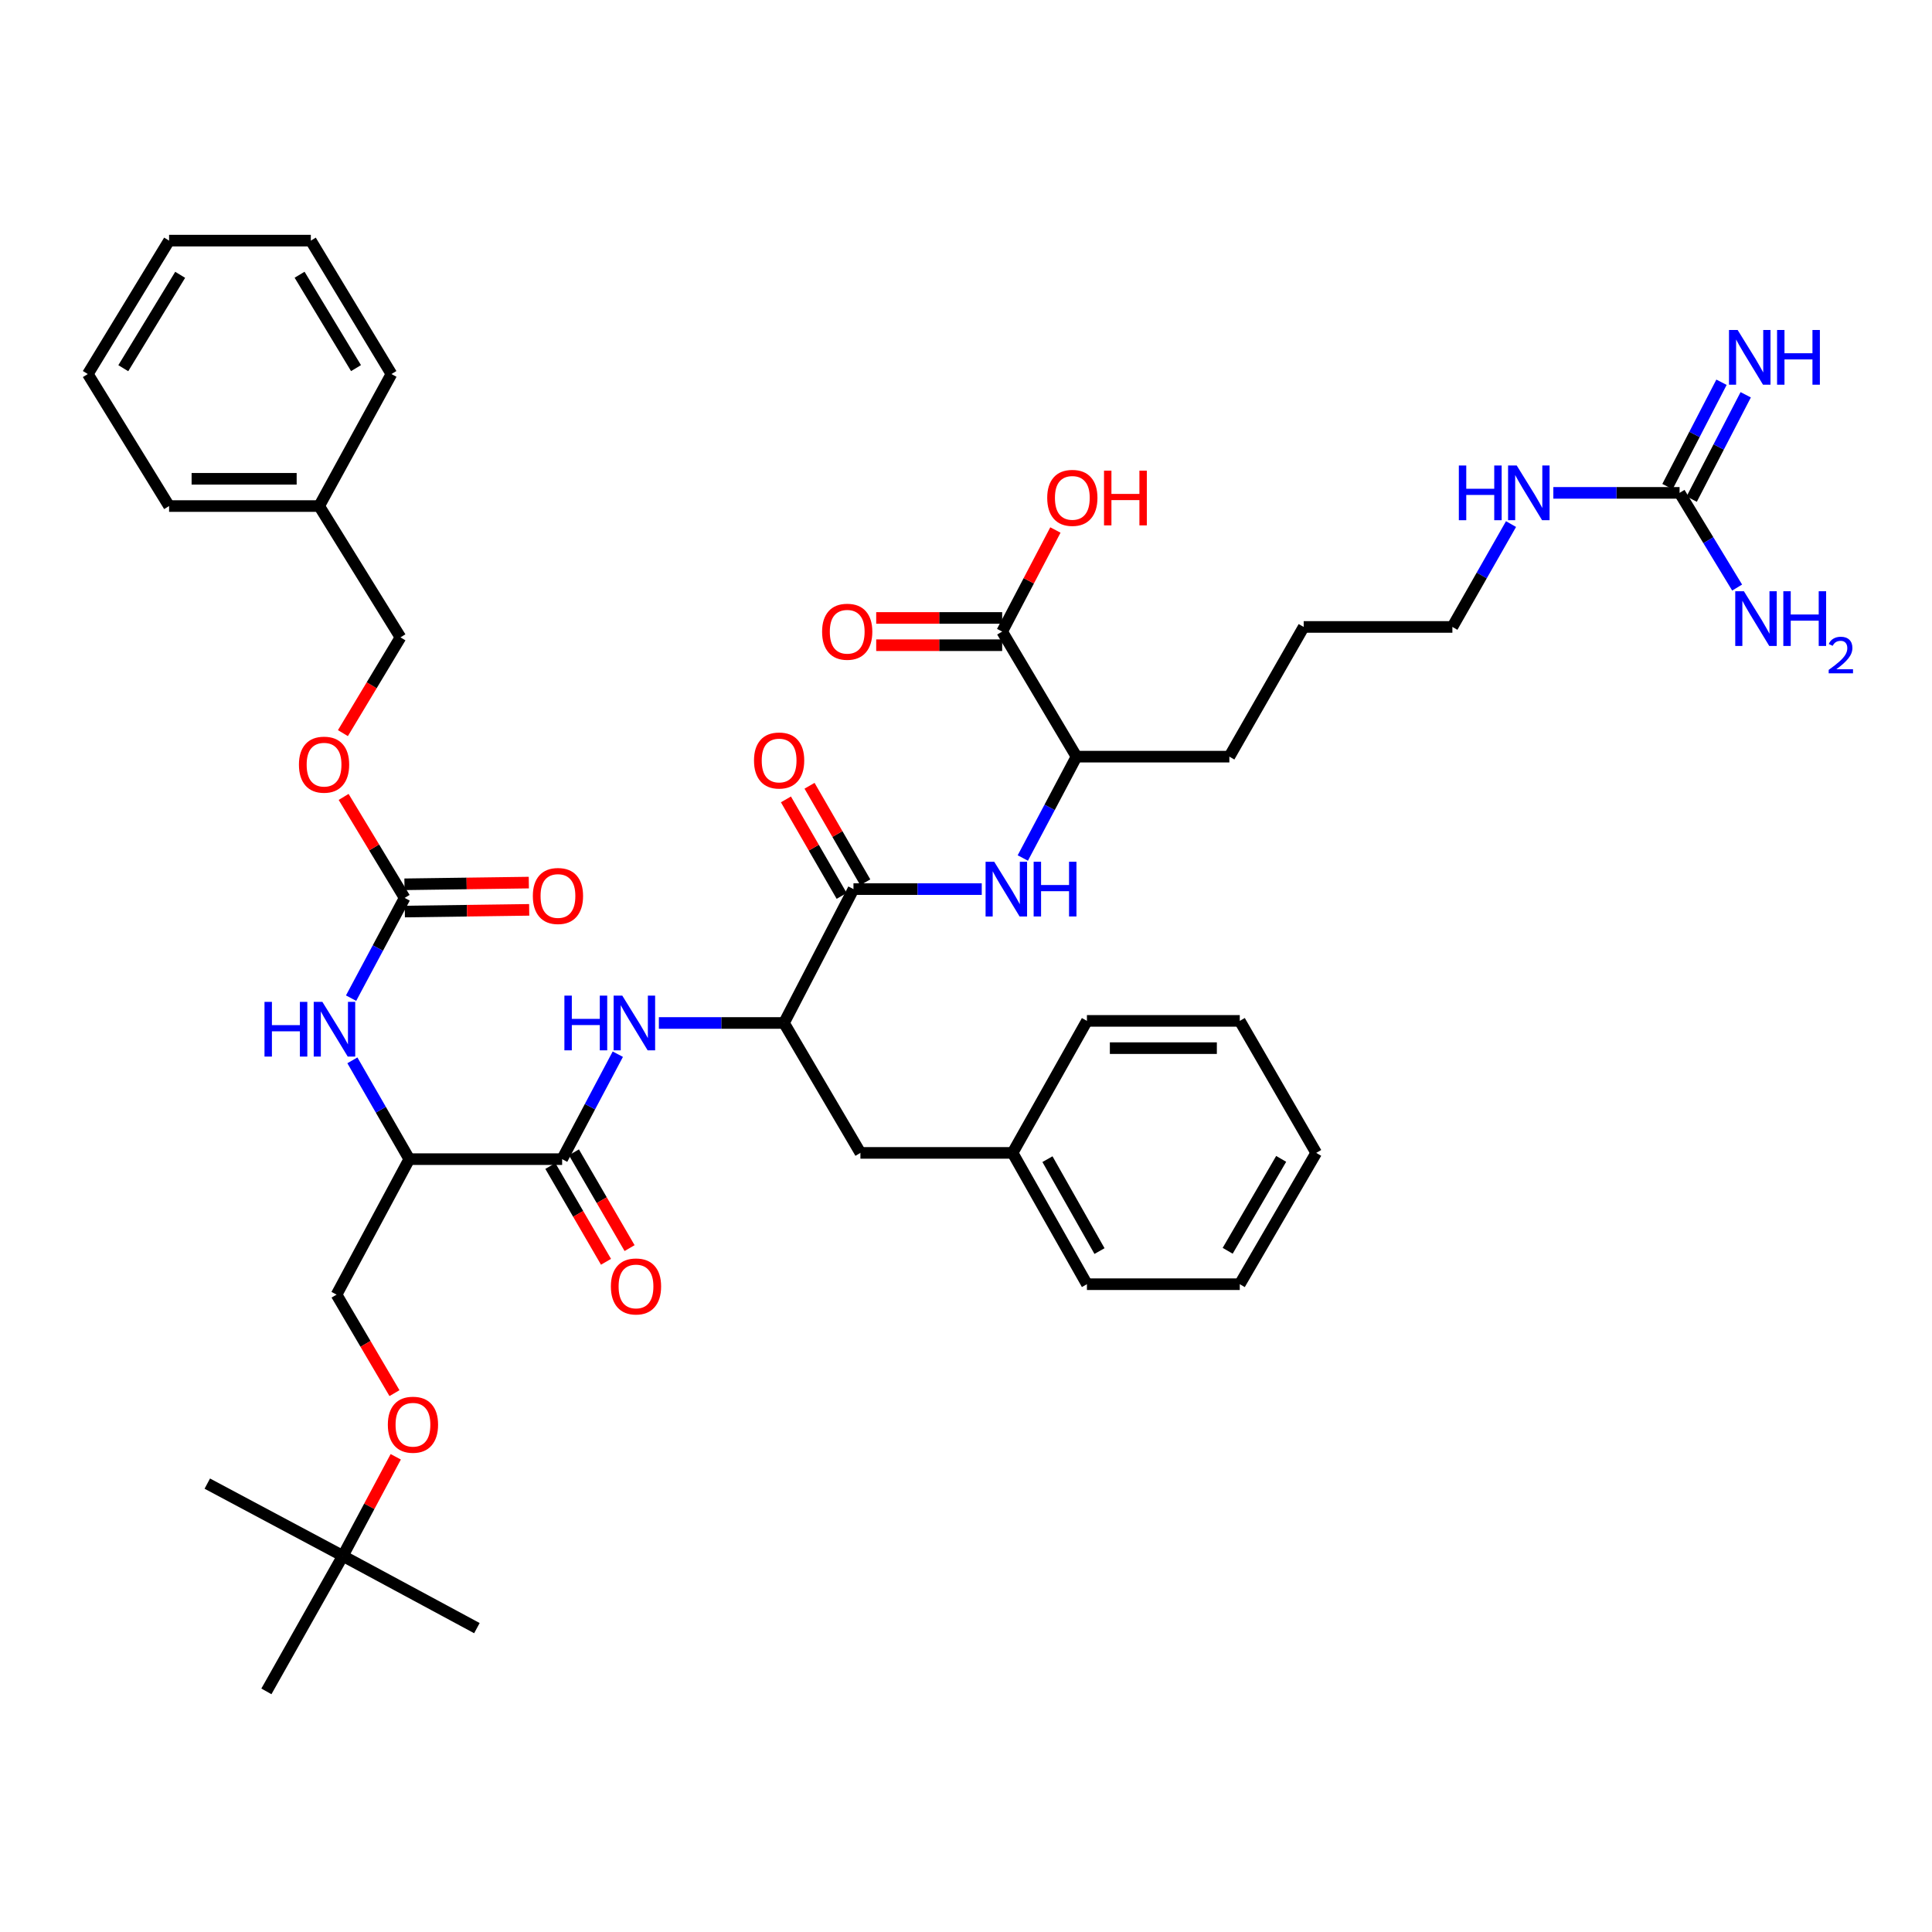 <?xml version='1.0' encoding='iso-8859-1'?>
<svg version='1.1' baseProfile='full'
              xmlns='http://www.w3.org/2000/svg'
                      xmlns:rdkit='http://www.rdkit.org/xml'
                      xmlns:xlink='http://www.w3.org/1999/xlink'
                  xml:space='preserve'
width='1000px' height='1000px' viewBox='0 0 1000 1000'>
<!-- END OF HEADER -->
<rect style='opacity:1.0;fill:#FFFFFF;stroke:none' width='1000' height='1000' x='0' y='0'> </rect>
<path class='bond-1' d='M 290.96,599.972 L 211.84,599.972' style='fill:none;fill-rule:evenodd;stroke:#000000;stroke-width:6px;stroke-linecap:butt;stroke-linejoin:miter;stroke-opacity:1' />
<path class='bond-2' d='M 290.96,599.972 L 305.371,572.809' style='fill:none;fill-rule:evenodd;stroke:#000000;stroke-width:6px;stroke-linecap:butt;stroke-linejoin:miter;stroke-opacity:1' />
<path class='bond-2' d='M 305.371,572.809 L 319.782,545.645' style='fill:none;fill-rule:evenodd;stroke:#0000FF;stroke-width:6px;stroke-linecap:butt;stroke-linejoin:miter;stroke-opacity:1' />
<path class='bond-11' d='M 284.86,603.516 L 299.263,628.31' style='fill:none;fill-rule:evenodd;stroke:#000000;stroke-width:6px;stroke-linecap:butt;stroke-linejoin:miter;stroke-opacity:1' />
<path class='bond-11' d='M 299.263,628.31 L 313.667,653.103' style='fill:none;fill-rule:evenodd;stroke:#FF0000;stroke-width:6px;stroke-linecap:butt;stroke-linejoin:miter;stroke-opacity:1' />
<path class='bond-11' d='M 297.061,596.428 L 311.464,621.222' style='fill:none;fill-rule:evenodd;stroke:#000000;stroke-width:6px;stroke-linecap:butt;stroke-linejoin:miter;stroke-opacity:1' />
<path class='bond-11' d='M 311.464,621.222 L 325.868,646.015' style='fill:none;fill-rule:evenodd;stroke:#FF0000;stroke-width:6px;stroke-linecap:butt;stroke-linejoin:miter;stroke-opacity:1' />
<path class='bond-0' d='M 441.754,460.201 L 405.796,529.491' style='fill:none;fill-rule:evenodd;stroke:#000000;stroke-width:6px;stroke-linecap:butt;stroke-linejoin:miter;stroke-opacity:1' />
<path class='bond-3' d='M 441.754,460.201 L 474.955,460.201' style='fill:none;fill-rule:evenodd;stroke:#000000;stroke-width:6px;stroke-linecap:butt;stroke-linejoin:miter;stroke-opacity:1' />
<path class='bond-3' d='M 474.955,460.201 L 508.156,460.201' style='fill:none;fill-rule:evenodd;stroke:#0000FF;stroke-width:6px;stroke-linecap:butt;stroke-linejoin:miter;stroke-opacity:1' />
<path class='bond-13' d='M 447.864,456.673 L 433.439,431.691' style='fill:none;fill-rule:evenodd;stroke:#000000;stroke-width:6px;stroke-linecap:butt;stroke-linejoin:miter;stroke-opacity:1' />
<path class='bond-13' d='M 433.439,431.691 L 419.015,406.709' style='fill:none;fill-rule:evenodd;stroke:#FF0000;stroke-width:6px;stroke-linecap:butt;stroke-linejoin:miter;stroke-opacity:1' />
<path class='bond-13' d='M 435.644,463.729 L 421.219,438.746' style='fill:none;fill-rule:evenodd;stroke:#000000;stroke-width:6px;stroke-linecap:butt;stroke-linejoin:miter;stroke-opacity:1' />
<path class='bond-13' d='M 421.219,438.746 L 406.795,413.764' style='fill:none;fill-rule:evenodd;stroke:#FF0000;stroke-width:6px;stroke-linecap:butt;stroke-linejoin:miter;stroke-opacity:1' />
<path class='bond-5' d='M 211.84,599.972 L 197.116,574.4' style='fill:none;fill-rule:evenodd;stroke:#000000;stroke-width:6px;stroke-linecap:butt;stroke-linejoin:miter;stroke-opacity:1' />
<path class='bond-5' d='M 197.116,574.4 L 182.392,548.828' style='fill:none;fill-rule:evenodd;stroke:#0000FF;stroke-width:6px;stroke-linecap:butt;stroke-linejoin:miter;stroke-opacity:1' />
<path class='bond-12' d='M 211.84,599.972 L 174.204,670.101' style='fill:none;fill-rule:evenodd;stroke:#000000;stroke-width:6px;stroke-linecap:butt;stroke-linejoin:miter;stroke-opacity:1' />
<path class='bond-6' d='M 341.029,529.491 L 373.412,529.491' style='fill:none;fill-rule:evenodd;stroke:#0000FF;stroke-width:6px;stroke-linecap:butt;stroke-linejoin:miter;stroke-opacity:1' />
<path class='bond-6' d='M 373.412,529.491 L 405.796,529.491' style='fill:none;fill-rule:evenodd;stroke:#000000;stroke-width:6px;stroke-linecap:butt;stroke-linejoin:miter;stroke-opacity:1' />
<path class='bond-9' d='M 529.402,444.101 L 543.298,417.87' style='fill:none;fill-rule:evenodd;stroke:#0000FF;stroke-width:6px;stroke-linecap:butt;stroke-linejoin:miter;stroke-opacity:1' />
<path class='bond-9' d='M 543.298,417.87 L 557.193,391.64' style='fill:none;fill-rule:evenodd;stroke:#000000;stroke-width:6px;stroke-linecap:butt;stroke-linejoin:miter;stroke-opacity:1' />
<path class='bond-4' d='M 209.441,464.763 L 195.58,490.702' style='fill:none;fill-rule:evenodd;stroke:#000000;stroke-width:6px;stroke-linecap:butt;stroke-linejoin:miter;stroke-opacity:1' />
<path class='bond-4' d='M 195.58,490.702 L 181.719,516.642' style='fill:none;fill-rule:evenodd;stroke:#0000FF;stroke-width:6px;stroke-linecap:butt;stroke-linejoin:miter;stroke-opacity:1' />
<path class='bond-15' d='M 209.537,471.818 L 241.723,471.379' style='fill:none;fill-rule:evenodd;stroke:#000000;stroke-width:6px;stroke-linecap:butt;stroke-linejoin:miter;stroke-opacity:1' />
<path class='bond-15' d='M 241.723,471.379 L 273.909,470.94' style='fill:none;fill-rule:evenodd;stroke:#FF0000;stroke-width:6px;stroke-linecap:butt;stroke-linejoin:miter;stroke-opacity:1' />
<path class='bond-15' d='M 209.345,457.709 L 241.531,457.27' style='fill:none;fill-rule:evenodd;stroke:#000000;stroke-width:6px;stroke-linecap:butt;stroke-linejoin:miter;stroke-opacity:1' />
<path class='bond-15' d='M 241.531,457.27 L 273.716,456.831' style='fill:none;fill-rule:evenodd;stroke:#FF0000;stroke-width:6px;stroke-linecap:butt;stroke-linejoin:miter;stroke-opacity:1' />
<path class='bond-17' d='M 209.441,464.763 L 193.652,438.624' style='fill:none;fill-rule:evenodd;stroke:#000000;stroke-width:6px;stroke-linecap:butt;stroke-linejoin:miter;stroke-opacity:1' />
<path class='bond-17' d='M 193.652,438.624 L 177.863,412.485' style='fill:none;fill-rule:evenodd;stroke:#FF0000;stroke-width:6px;stroke-linecap:butt;stroke-linejoin:miter;stroke-opacity:1' />
<path class='bond-14' d='M 405.796,529.491 L 445.352,596.735' style='fill:none;fill-rule:evenodd;stroke:#000000;stroke-width:6px;stroke-linecap:butt;stroke-linejoin:miter;stroke-opacity:1' />
<path class='bond-7' d='M 869.347,255.106 L 836.677,255.106' style='fill:none;fill-rule:evenodd;stroke:#000000;stroke-width:6px;stroke-linecap:butt;stroke-linejoin:miter;stroke-opacity:1' />
<path class='bond-7' d='M 836.677,255.106 L 804.007,255.106' style='fill:none;fill-rule:evenodd;stroke:#0000FF;stroke-width:6px;stroke-linecap:butt;stroke-linejoin:miter;stroke-opacity:1' />
<path class='bond-10' d='M 875.612,258.35 L 889.594,231.345' style='fill:none;fill-rule:evenodd;stroke:#000000;stroke-width:6px;stroke-linecap:butt;stroke-linejoin:miter;stroke-opacity:1' />
<path class='bond-10' d='M 889.594,231.345 L 903.577,204.34' style='fill:none;fill-rule:evenodd;stroke:#0000FF;stroke-width:6px;stroke-linecap:butt;stroke-linejoin:miter;stroke-opacity:1' />
<path class='bond-10' d='M 863.081,251.862 L 877.064,224.857' style='fill:none;fill-rule:evenodd;stroke:#000000;stroke-width:6px;stroke-linecap:butt;stroke-linejoin:miter;stroke-opacity:1' />
<path class='bond-10' d='M 877.064,224.857 L 891.046,197.852' style='fill:none;fill-rule:evenodd;stroke:#0000FF;stroke-width:6px;stroke-linecap:butt;stroke-linejoin:miter;stroke-opacity:1' />
<path class='bond-21' d='M 869.347,255.106 L 884.243,279.614' style='fill:none;fill-rule:evenodd;stroke:#000000;stroke-width:6px;stroke-linecap:butt;stroke-linejoin:miter;stroke-opacity:1' />
<path class='bond-21' d='M 884.243,279.614 L 899.139,304.122' style='fill:none;fill-rule:evenodd;stroke:#0000FF;stroke-width:6px;stroke-linecap:butt;stroke-linejoin:miter;stroke-opacity:1' />
<path class='bond-8' d='M 518.718,326.904 L 557.193,391.64' style='fill:none;fill-rule:evenodd;stroke:#000000;stroke-width:6px;stroke-linecap:butt;stroke-linejoin:miter;stroke-opacity:1' />
<path class='bond-16' d='M 518.718,319.849 L 486.12,319.849' style='fill:none;fill-rule:evenodd;stroke:#000000;stroke-width:6px;stroke-linecap:butt;stroke-linejoin:miter;stroke-opacity:1' />
<path class='bond-16' d='M 486.12,319.849 L 453.521,319.849' style='fill:none;fill-rule:evenodd;stroke:#FF0000;stroke-width:6px;stroke-linecap:butt;stroke-linejoin:miter;stroke-opacity:1' />
<path class='bond-16' d='M 518.718,333.959 L 486.12,333.959' style='fill:none;fill-rule:evenodd;stroke:#000000;stroke-width:6px;stroke-linecap:butt;stroke-linejoin:miter;stroke-opacity:1' />
<path class='bond-16' d='M 486.12,333.959 L 453.521,333.959' style='fill:none;fill-rule:evenodd;stroke:#FF0000;stroke-width:6px;stroke-linecap:butt;stroke-linejoin:miter;stroke-opacity:1' />
<path class='bond-22' d='M 518.718,326.904 L 532.497,300.617' style='fill:none;fill-rule:evenodd;stroke:#000000;stroke-width:6px;stroke-linecap:butt;stroke-linejoin:miter;stroke-opacity:1' />
<path class='bond-22' d='M 532.497,300.617 L 546.275,274.33' style='fill:none;fill-rule:evenodd;stroke:#FF0000;stroke-width:6px;stroke-linecap:butt;stroke-linejoin:miter;stroke-opacity:1' />
<path class='bond-26' d='M 557.193,391.64 L 636.313,391.64' style='fill:none;fill-rule:evenodd;stroke:#000000;stroke-width:6px;stroke-linecap:butt;stroke-linejoin:miter;stroke-opacity:1' />
<path class='bond-18' d='M 174.204,670.101 L 189.192,695.592' style='fill:none;fill-rule:evenodd;stroke:#000000;stroke-width:6px;stroke-linecap:butt;stroke-linejoin:miter;stroke-opacity:1' />
<path class='bond-18' d='M 189.192,695.592 L 204.179,721.083' style='fill:none;fill-rule:evenodd;stroke:#FF0000;stroke-width:6px;stroke-linecap:butt;stroke-linejoin:miter;stroke-opacity:1' />
<path class='bond-24' d='M 445.352,596.735 L 524.112,596.735' style='fill:none;fill-rule:evenodd;stroke:#000000;stroke-width:6px;stroke-linecap:butt;stroke-linejoin:miter;stroke-opacity:1' />
<path class='bond-23' d='M 177.49,379.469 L 192.388,354.684' style='fill:none;fill-rule:evenodd;stroke:#FF0000;stroke-width:6px;stroke-linecap:butt;stroke-linejoin:miter;stroke-opacity:1' />
<path class='bond-23' d='M 192.388,354.684 L 207.285,329.899' style='fill:none;fill-rule:evenodd;stroke:#000000;stroke-width:6px;stroke-linecap:butt;stroke-linejoin:miter;stroke-opacity:1' />
<path class='bond-20' d='M 204.833,754.04 L 191.137,779.683' style='fill:none;fill-rule:evenodd;stroke:#FF0000;stroke-width:6px;stroke-linecap:butt;stroke-linejoin:miter;stroke-opacity:1' />
<path class='bond-20' d='M 191.137,779.683 L 177.442,805.326' style='fill:none;fill-rule:evenodd;stroke:#000000;stroke-width:6px;stroke-linecap:butt;stroke-linejoin:miter;stroke-opacity:1' />
<path class='bond-19' d='M 782.105,271.263 L 766.929,297.884' style='fill:none;fill-rule:evenodd;stroke:#0000FF;stroke-width:6px;stroke-linecap:butt;stroke-linejoin:miter;stroke-opacity:1' />
<path class='bond-19' d='M 766.929,297.884 L 751.752,324.505' style='fill:none;fill-rule:evenodd;stroke:#000000;stroke-width:6px;stroke-linecap:butt;stroke-linejoin:miter;stroke-opacity:1' />
<path class='bond-27' d='M 177.442,805.326 L 107.297,767.91' style='fill:none;fill-rule:evenodd;stroke:#000000;stroke-width:6px;stroke-linecap:butt;stroke-linejoin:miter;stroke-opacity:1' />
<path class='bond-28' d='M 177.442,805.326 L 137.886,875.455' style='fill:none;fill-rule:evenodd;stroke:#000000;stroke-width:6px;stroke-linecap:butt;stroke-linejoin:miter;stroke-opacity:1' />
<path class='bond-29' d='M 177.442,805.326 L 246.842,842.719' style='fill:none;fill-rule:evenodd;stroke:#000000;stroke-width:6px;stroke-linecap:butt;stroke-linejoin:miter;stroke-opacity:1' />
<path class='bond-25' d='M 207.285,329.899 L 165.205,261.934' style='fill:none;fill-rule:evenodd;stroke:#000000;stroke-width:6px;stroke-linecap:butt;stroke-linejoin:miter;stroke-opacity:1' />
<path class='bond-31' d='M 524.112,596.735 L 562.594,664.7' style='fill:none;fill-rule:evenodd;stroke:#000000;stroke-width:6px;stroke-linecap:butt;stroke-linejoin:miter;stroke-opacity:1' />
<path class='bond-31' d='M 542.163,599.977 L 569.1,647.553' style='fill:none;fill-rule:evenodd;stroke:#000000;stroke-width:6px;stroke-linecap:butt;stroke-linejoin:miter;stroke-opacity:1' />
<path class='bond-32' d='M 524.112,596.735 L 562.594,528.409' style='fill:none;fill-rule:evenodd;stroke:#000000;stroke-width:6px;stroke-linecap:butt;stroke-linejoin:miter;stroke-opacity:1' />
<path class='bond-33' d='M 165.205,261.934 L 87.519,261.934' style='fill:none;fill-rule:evenodd;stroke:#000000;stroke-width:6px;stroke-linecap:butt;stroke-linejoin:miter;stroke-opacity:1' />
<path class='bond-33' d='M 153.552,247.823 L 99.172,247.823' style='fill:none;fill-rule:evenodd;stroke:#000000;stroke-width:6px;stroke-linecap:butt;stroke-linejoin:miter;stroke-opacity:1' />
<path class='bond-34' d='M 165.205,261.934 L 202.606,193.6' style='fill:none;fill-rule:evenodd;stroke:#000000;stroke-width:6px;stroke-linecap:butt;stroke-linejoin:miter;stroke-opacity:1' />
<path class='bond-35' d='M 636.313,391.64 L 674.787,324.505' style='fill:none;fill-rule:evenodd;stroke:#000000;stroke-width:6px;stroke-linecap:butt;stroke-linejoin:miter;stroke-opacity:1' />
<path class='bond-30' d='M 751.752,324.505 L 674.787,324.505' style='fill:none;fill-rule:evenodd;stroke:#000000;stroke-width:6px;stroke-linecap:butt;stroke-linejoin:miter;stroke-opacity:1' />
<path class='bond-39' d='M 562.594,664.7 L 641.706,664.7' style='fill:none;fill-rule:evenodd;stroke:#000000;stroke-width:6px;stroke-linecap:butt;stroke-linejoin:miter;stroke-opacity:1' />
<path class='bond-37' d='M 562.594,528.409 L 641.706,528.409' style='fill:none;fill-rule:evenodd;stroke:#000000;stroke-width:6px;stroke-linecap:butt;stroke-linejoin:miter;stroke-opacity:1' />
<path class='bond-37' d='M 574.461,542.519 L 629.839,542.519' style='fill:none;fill-rule:evenodd;stroke:#000000;stroke-width:6px;stroke-linecap:butt;stroke-linejoin:miter;stroke-opacity:1' />
<path class='bond-38' d='M 87.519,261.934 L 45.455,193.6' style='fill:none;fill-rule:evenodd;stroke:#000000;stroke-width:6px;stroke-linecap:butt;stroke-linejoin:miter;stroke-opacity:1' />
<path class='bond-36' d='M 202.606,193.6 L 160.886,124.545' style='fill:none;fill-rule:evenodd;stroke:#000000;stroke-width:6px;stroke-linecap:butt;stroke-linejoin:miter;stroke-opacity:1' />
<path class='bond-36' d='M 184.27,190.538 L 155.066,142.2' style='fill:none;fill-rule:evenodd;stroke:#000000;stroke-width:6px;stroke-linecap:butt;stroke-linejoin:miter;stroke-opacity:1' />
<path class='bond-40' d='M 160.886,124.545 L 87.519,124.545' style='fill:none;fill-rule:evenodd;stroke:#000000;stroke-width:6px;stroke-linecap:butt;stroke-linejoin:miter;stroke-opacity:1' />
<path class='bond-41' d='M 641.706,528.409 L 681.263,596.735' style='fill:none;fill-rule:evenodd;stroke:#000000;stroke-width:6px;stroke-linecap:butt;stroke-linejoin:miter;stroke-opacity:1' />
<path class='bond-43' d='M 45.455,193.6 L 87.519,124.545' style='fill:none;fill-rule:evenodd;stroke:#000000;stroke-width:6px;stroke-linecap:butt;stroke-linejoin:miter;stroke-opacity:1' />
<path class='bond-43' d='M 63.815,190.582 L 93.26,142.244' style='fill:none;fill-rule:evenodd;stroke:#000000;stroke-width:6px;stroke-linecap:butt;stroke-linejoin:miter;stroke-opacity:1' />
<path class='bond-42' d='M 641.706,664.7 L 681.263,596.735' style='fill:none;fill-rule:evenodd;stroke:#000000;stroke-width:6px;stroke-linecap:butt;stroke-linejoin:miter;stroke-opacity:1' />
<path class='bond-42' d='M 635.444,647.407 L 663.134,599.832' style='fill:none;fill-rule:evenodd;stroke:#000000;stroke-width:6px;stroke-linecap:butt;stroke-linejoin:miter;stroke-opacity:1' />
<path  class='atom-3' d='M 292.133 515.331
L 295.973 515.331
L 295.973 527.371
L 310.453 527.371
L 310.453 515.331
L 314.293 515.331
L 314.293 543.651
L 310.453 543.651
L 310.453 530.571
L 295.973 530.571
L 295.973 543.651
L 292.133 543.651
L 292.133 515.331
' fill='#0000FF'/>
<path  class='atom-3' d='M 322.093 515.331
L 331.373 530.331
Q 332.293 531.811, 333.773 534.491
Q 335.253 537.171, 335.333 537.331
L 335.333 515.331
L 339.093 515.331
L 339.093 543.651
L 335.213 543.651
L 325.253 527.251
Q 324.093 525.331, 322.853 523.131
Q 321.653 520.931, 321.293 520.251
L 321.293 543.651
L 317.613 543.651
L 317.613 515.331
L 322.093 515.331
' fill='#0000FF'/>
<path  class='atom-4' d='M 514.614 446.041
L 523.894 461.041
Q 524.814 462.521, 526.294 465.201
Q 527.774 467.881, 527.854 468.041
L 527.854 446.041
L 531.614 446.041
L 531.614 474.361
L 527.734 474.361
L 517.774 457.961
Q 516.614 456.041, 515.374 453.841
Q 514.174 451.641, 513.814 450.961
L 513.814 474.361
L 510.134 474.361
L 510.134 446.041
L 514.614 446.041
' fill='#0000FF'/>
<path  class='atom-4' d='M 535.014 446.041
L 538.854 446.041
L 538.854 458.081
L 553.334 458.081
L 553.334 446.041
L 557.174 446.041
L 557.174 474.361
L 553.334 474.361
L 553.334 461.281
L 538.854 461.281
L 538.854 474.361
L 535.014 474.361
L 535.014 446.041
' fill='#0000FF'/>
<path  class='atom-6' d='M 136.903 518.568
L 140.743 518.568
L 140.743 530.608
L 155.223 530.608
L 155.223 518.568
L 159.063 518.568
L 159.063 546.888
L 155.223 546.888
L 155.223 533.808
L 140.743 533.808
L 140.743 546.888
L 136.903 546.888
L 136.903 518.568
' fill='#0000FF'/>
<path  class='atom-6' d='M 166.863 518.568
L 176.143 533.568
Q 177.063 535.048, 178.543 537.728
Q 180.023 540.408, 180.103 540.568
L 180.103 518.568
L 183.863 518.568
L 183.863 546.888
L 179.983 546.888
L 170.023 530.488
Q 168.863 528.568, 167.623 526.368
Q 166.423 524.168, 166.063 523.488
L 166.063 546.888
L 162.383 546.888
L 162.383 518.568
L 166.863 518.568
' fill='#0000FF'/>
<path  class='atom-11' d='M 899.405 170.801
L 908.685 185.801
Q 909.605 187.281, 911.085 189.961
Q 912.565 192.641, 912.645 192.801
L 912.645 170.801
L 916.405 170.801
L 916.405 199.121
L 912.525 199.121
L 902.565 182.721
Q 901.405 180.801, 900.165 178.601
Q 898.965 176.401, 898.605 175.721
L 898.605 199.121
L 894.925 199.121
L 894.925 170.801
L 899.405 170.801
' fill='#0000FF'/>
<path  class='atom-11' d='M 919.805 170.801
L 923.645 170.801
L 923.645 182.841
L 938.125 182.841
L 938.125 170.801
L 941.965 170.801
L 941.965 199.121
L 938.125 199.121
L 938.125 186.041
L 923.645 186.041
L 923.645 199.121
L 919.805 199.121
L 919.805 170.801
' fill='#0000FF'/>
<path  class='atom-12' d='M 316.192 665.862
Q 316.192 659.062, 319.552 655.262
Q 322.912 651.462, 329.192 651.462
Q 335.472 651.462, 338.832 655.262
Q 342.192 659.062, 342.192 665.862
Q 342.192 672.742, 338.792 676.662
Q 335.392 680.542, 329.192 680.542
Q 322.952 680.542, 319.552 676.662
Q 316.192 672.782, 316.192 665.862
M 329.192 677.342
Q 333.512 677.342, 335.832 674.462
Q 338.192 671.542, 338.192 665.862
Q 338.192 660.302, 335.832 657.502
Q 333.512 654.662, 329.192 654.662
Q 324.872 654.662, 322.512 657.462
Q 320.192 660.262, 320.192 665.862
Q 320.192 671.582, 322.512 674.462
Q 324.872 677.342, 329.192 677.342
' fill='#FF0000'/>
<path  class='atom-14' d='M 390.271 393.633
Q 390.271 386.833, 393.631 383.033
Q 396.991 379.233, 403.271 379.233
Q 409.551 379.233, 412.911 383.033
Q 416.271 386.833, 416.271 393.633
Q 416.271 400.513, 412.871 404.433
Q 409.471 408.313, 403.271 408.313
Q 397.031 408.313, 393.631 404.433
Q 390.271 400.553, 390.271 393.633
M 403.271 405.113
Q 407.591 405.113, 409.911 402.233
Q 412.271 399.313, 412.271 393.633
Q 412.271 388.073, 409.911 385.273
Q 407.591 382.433, 403.271 382.433
Q 398.951 382.433, 396.591 385.233
Q 394.271 388.033, 394.271 393.633
Q 394.271 399.353, 396.591 402.233
Q 398.951 405.113, 403.271 405.113
' fill='#FF0000'/>
<path  class='atom-16' d='M 275.797 463.761
Q 275.797 456.961, 279.157 453.161
Q 282.517 449.361, 288.797 449.361
Q 295.077 449.361, 298.437 453.161
Q 301.797 456.961, 301.797 463.761
Q 301.797 470.641, 298.397 474.561
Q 294.997 478.441, 288.797 478.441
Q 282.557 478.441, 279.157 474.561
Q 275.797 470.681, 275.797 463.761
M 288.797 475.241
Q 293.117 475.241, 295.437 472.361
Q 297.797 469.441, 297.797 463.761
Q 297.797 458.201, 295.437 455.401
Q 293.117 452.561, 288.797 452.561
Q 284.477 452.561, 282.117 455.361
Q 279.797 458.161, 279.797 463.761
Q 279.797 469.481, 282.117 472.361
Q 284.477 475.241, 288.797 475.241
' fill='#FF0000'/>
<path  class='atom-17' d='M 425.516 326.984
Q 425.516 320.184, 428.876 316.384
Q 432.236 312.584, 438.516 312.584
Q 444.796 312.584, 448.156 316.384
Q 451.516 320.184, 451.516 326.984
Q 451.516 333.864, 448.116 337.784
Q 444.716 341.664, 438.516 341.664
Q 432.276 341.664, 428.876 337.784
Q 425.516 333.904, 425.516 326.984
M 438.516 338.464
Q 442.836 338.464, 445.156 335.584
Q 447.516 332.664, 447.516 326.984
Q 447.516 321.424, 445.156 318.624
Q 442.836 315.784, 438.516 315.784
Q 434.196 315.784, 431.836 318.584
Q 429.516 321.384, 429.516 326.984
Q 429.516 332.704, 431.836 335.584
Q 434.196 338.464, 438.516 338.464
' fill='#FF0000'/>
<path  class='atom-18' d='M 154.729 395.788
Q 154.729 388.988, 158.089 385.188
Q 161.449 381.388, 167.729 381.388
Q 174.009 381.388, 177.369 385.188
Q 180.729 388.988, 180.729 395.788
Q 180.729 402.668, 177.329 406.588
Q 173.929 410.468, 167.729 410.468
Q 161.489 410.468, 158.089 406.588
Q 154.729 402.708, 154.729 395.788
M 167.729 407.268
Q 172.049 407.268, 174.369 404.388
Q 176.729 401.468, 176.729 395.788
Q 176.729 390.228, 174.369 387.428
Q 172.049 384.588, 167.729 384.588
Q 163.409 384.588, 161.049 387.388
Q 158.729 390.188, 158.729 395.788
Q 158.729 401.508, 161.049 404.388
Q 163.409 407.268, 167.729 407.268
' fill='#FF0000'/>
<path  class='atom-19' d='M 200.745 737.433
Q 200.745 730.633, 204.105 726.833
Q 207.465 723.033, 213.745 723.033
Q 220.025 723.033, 223.385 726.833
Q 226.745 730.633, 226.745 737.433
Q 226.745 744.313, 223.345 748.233
Q 219.945 752.113, 213.745 752.113
Q 207.505 752.113, 204.105 748.233
Q 200.745 744.353, 200.745 737.433
M 213.745 748.913
Q 218.065 748.913, 220.385 746.033
Q 222.745 743.113, 222.745 737.433
Q 222.745 731.873, 220.385 729.073
Q 218.065 726.233, 213.745 726.233
Q 209.425 726.233, 207.065 729.033
Q 204.745 731.833, 204.745 737.433
Q 204.745 743.153, 207.065 746.033
Q 209.425 748.913, 213.745 748.913
' fill='#FF0000'/>
<path  class='atom-20' d='M 755.096 240.946
L 758.936 240.946
L 758.936 252.986
L 773.416 252.986
L 773.416 240.946
L 777.256 240.946
L 777.256 269.266
L 773.416 269.266
L 773.416 256.186
L 758.936 256.186
L 758.936 269.266
L 755.096 269.266
L 755.096 240.946
' fill='#0000FF'/>
<path  class='atom-20' d='M 785.056 240.946
L 794.336 255.946
Q 795.256 257.426, 796.736 260.106
Q 798.216 262.786, 798.296 262.946
L 798.296 240.946
L 802.056 240.946
L 802.056 269.266
L 798.176 269.266
L 788.216 252.866
Q 787.056 250.946, 785.816 248.746
Q 784.616 246.546, 784.256 245.866
L 784.256 269.266
L 780.576 269.266
L 780.576 240.946
L 785.056 240.946
' fill='#0000FF'/>
<path  class='atom-22' d='M 902.643 306.026
L 911.923 321.026
Q 912.843 322.506, 914.323 325.186
Q 915.803 327.866, 915.883 328.026
L 915.883 306.026
L 919.643 306.026
L 919.643 334.346
L 915.763 334.346
L 905.803 317.946
Q 904.643 316.026, 903.403 313.826
Q 902.203 311.626, 901.843 310.946
L 901.843 334.346
L 898.163 334.346
L 898.163 306.026
L 902.643 306.026
' fill='#0000FF'/>
<path  class='atom-22' d='M 923.043 306.026
L 926.883 306.026
L 926.883 318.066
L 941.363 318.066
L 941.363 306.026
L 945.203 306.026
L 945.203 334.346
L 941.363 334.346
L 941.363 321.266
L 926.883 321.266
L 926.883 334.346
L 923.043 334.346
L 923.043 306.026
' fill='#0000FF'/>
<path  class='atom-22' d='M 946.576 333.353
Q 947.262 331.584, 948.899 330.607
Q 950.536 329.604, 952.806 329.604
Q 955.631 329.604, 957.215 331.135
Q 958.799 332.666, 958.799 335.385
Q 958.799 338.157, 956.74 340.745
Q 954.707 343.332, 950.483 346.394
L 959.116 346.394
L 959.116 348.506
L 946.523 348.506
L 946.523 346.737
Q 950.008 344.256, 952.067 342.408
Q 954.153 340.56, 955.156 338.897
Q 956.159 337.233, 956.159 335.517
Q 956.159 333.722, 955.261 332.719
Q 954.364 331.716, 952.806 331.716
Q 951.301 331.716, 950.298 332.323
Q 949.295 332.93, 948.582 334.277
L 946.576 333.353
' fill='#0000FF'/>
<path  class='atom-23' d='M 542.037 257.694
Q 542.037 250.894, 545.397 247.094
Q 548.757 243.294, 555.037 243.294
Q 561.317 243.294, 564.677 247.094
Q 568.037 250.894, 568.037 257.694
Q 568.037 264.574, 564.637 268.494
Q 561.237 272.374, 555.037 272.374
Q 548.797 272.374, 545.397 268.494
Q 542.037 264.614, 542.037 257.694
M 555.037 269.174
Q 559.357 269.174, 561.677 266.294
Q 564.037 263.374, 564.037 257.694
Q 564.037 252.134, 561.677 249.334
Q 559.357 246.494, 555.037 246.494
Q 550.717 246.494, 548.357 249.294
Q 546.037 252.094, 546.037 257.694
Q 546.037 263.414, 548.357 266.294
Q 550.717 269.174, 555.037 269.174
' fill='#FF0000'/>
<path  class='atom-23' d='M 571.437 243.614
L 575.277 243.614
L 575.277 255.654
L 589.757 255.654
L 589.757 243.614
L 593.597 243.614
L 593.597 271.934
L 589.757 271.934
L 589.757 258.854
L 575.277 258.854
L 575.277 271.934
L 571.437 271.934
L 571.437 243.614
' fill='#FF0000'/>
</svg>
